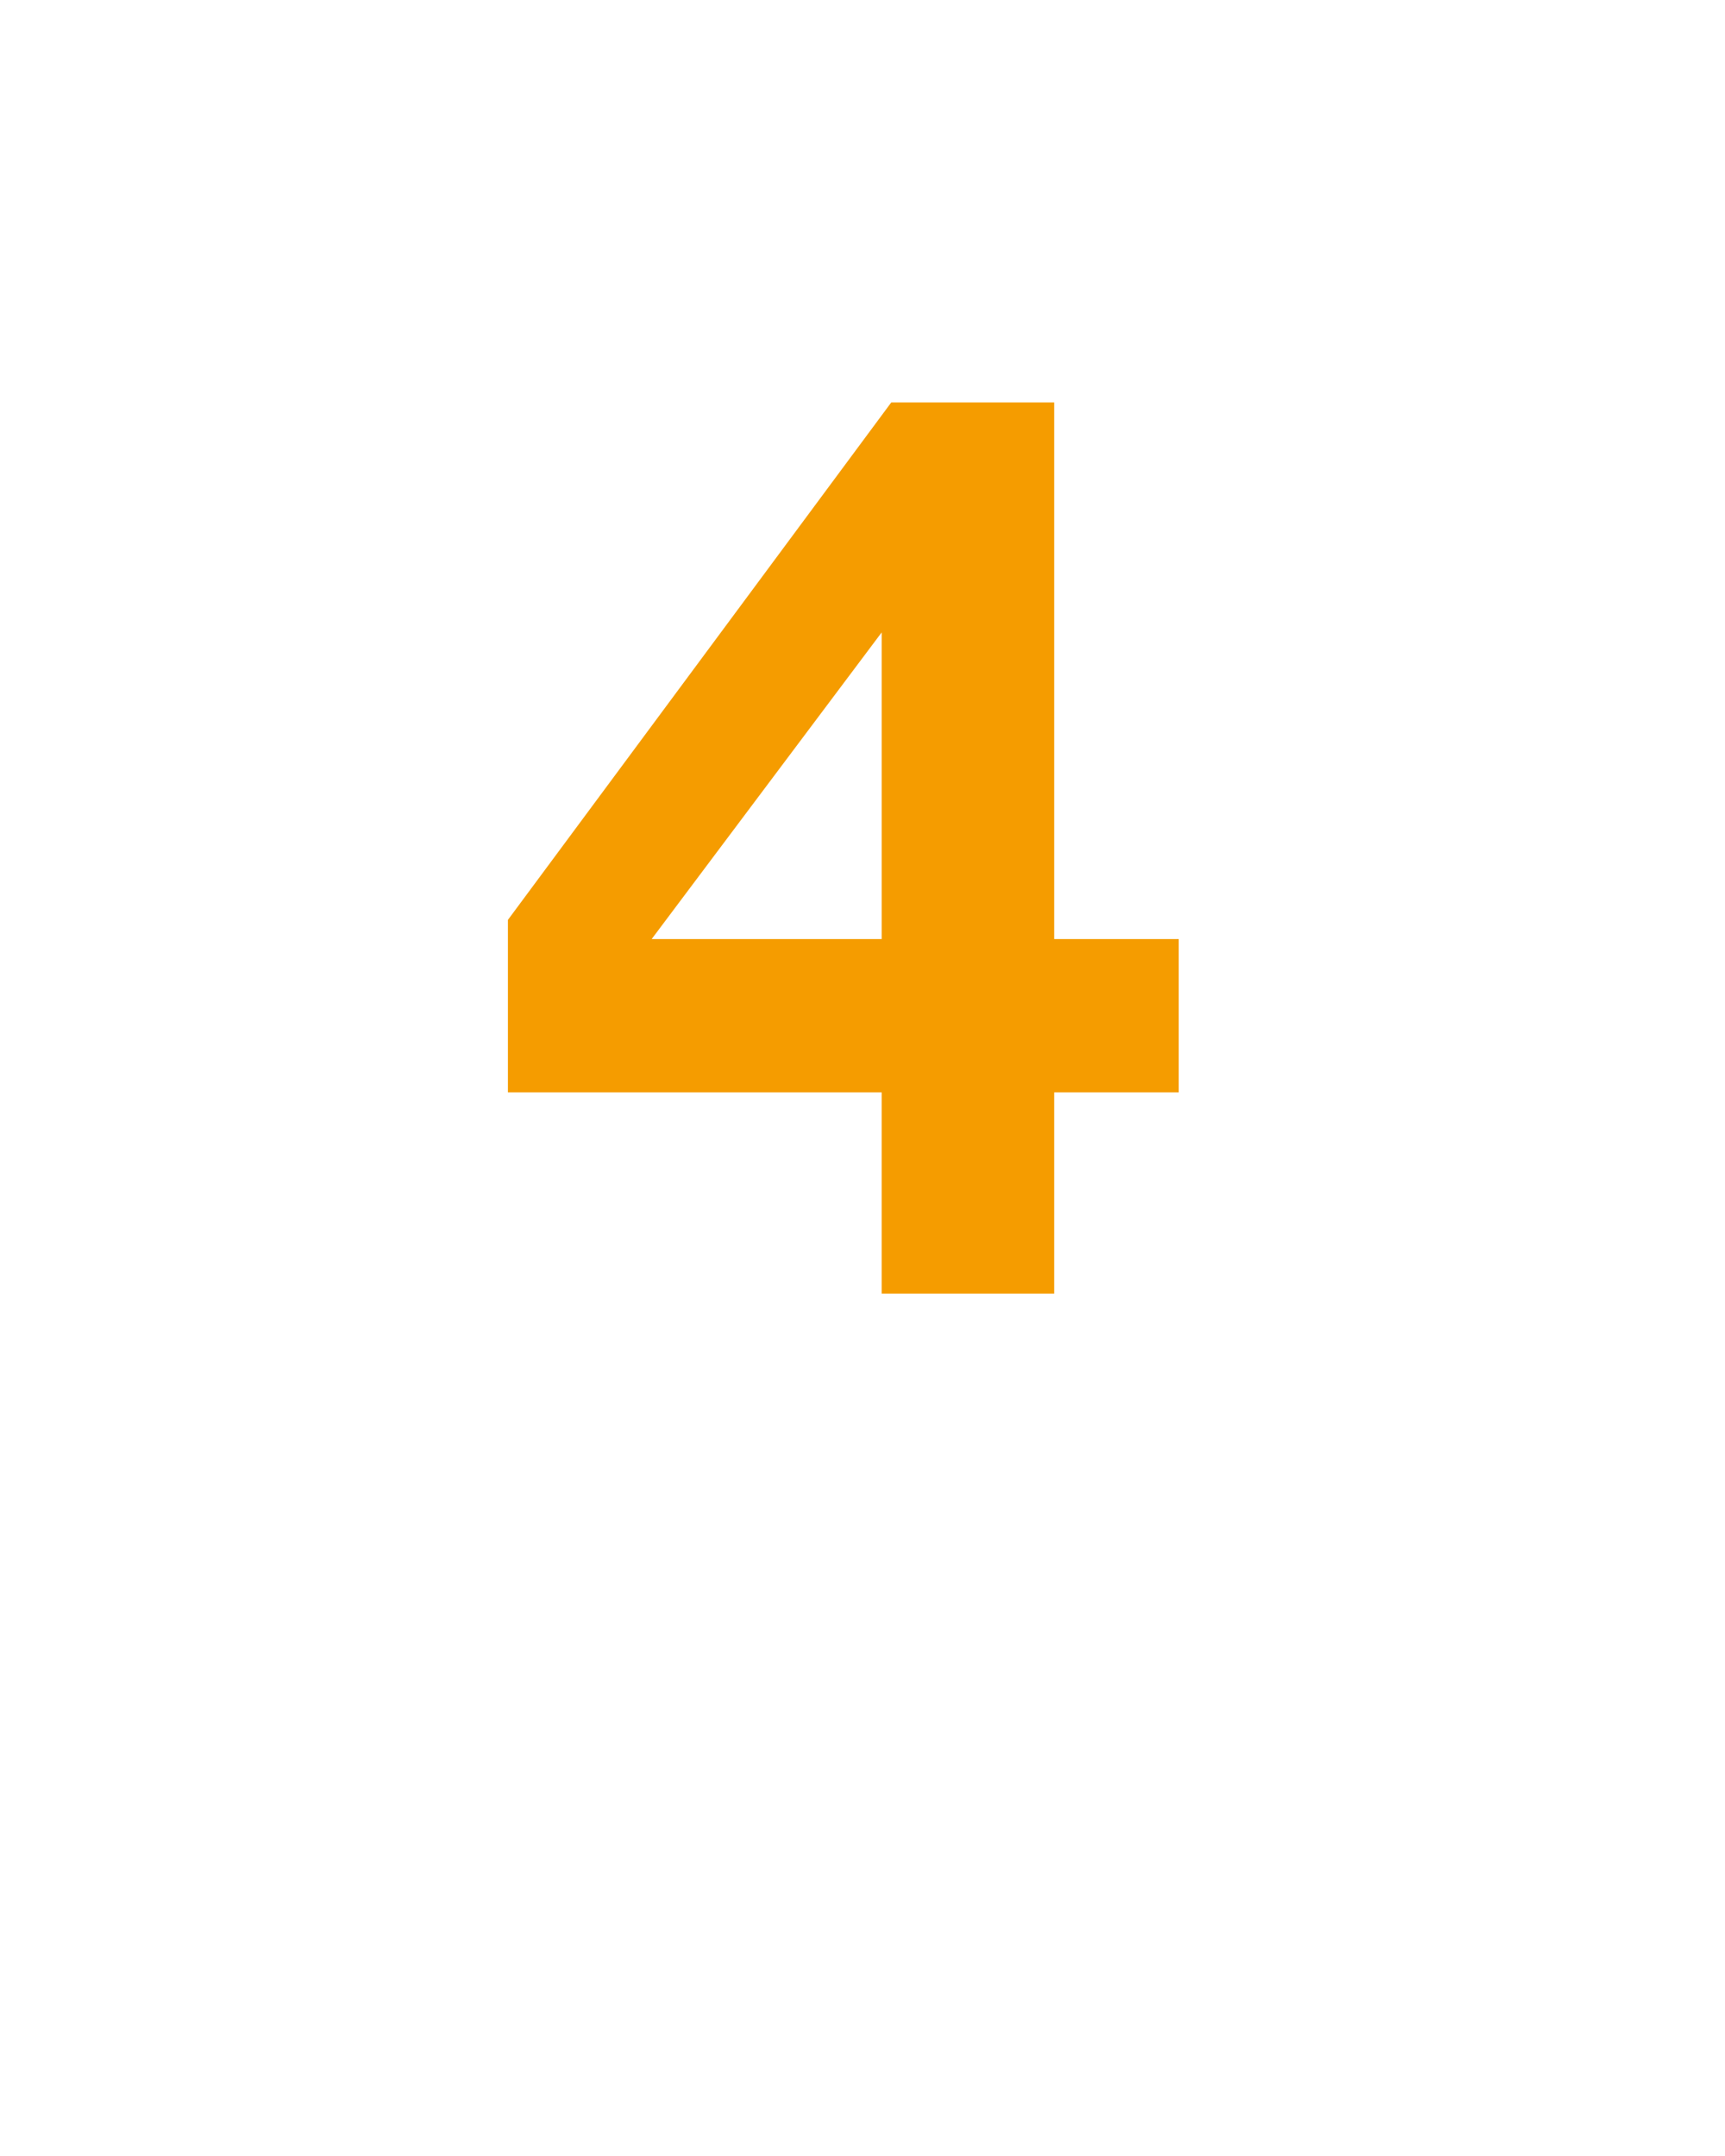 <?xml version="1.0" standalone="no"?><!DOCTYPE svg PUBLIC "-//W3C//DTD SVG 1.1//EN" "http://www.w3.org/Graphics/SVG/1.1/DTD/svg11.dtd"><svg xmlns="http://www.w3.org/2000/svg" version="1.1" width="18px" height="22.5px" viewBox="0 -4 18 22.5" style="top:-4px"><desc>4</desc><defs/><g id="Polygon54584"><path d="m9.2 7.4l-3.9 0l0-1.8l4-5.4l1.7 0l0 5.6l1.3 0l0 1.6l-1.3 0l0 2.1l-1.8 0l0-2.1zm0-4.8l0 0l-2.4 3.2l2.4 0l0-3.2z" stroke="none" fill="#f59c00"/></g></svg>
